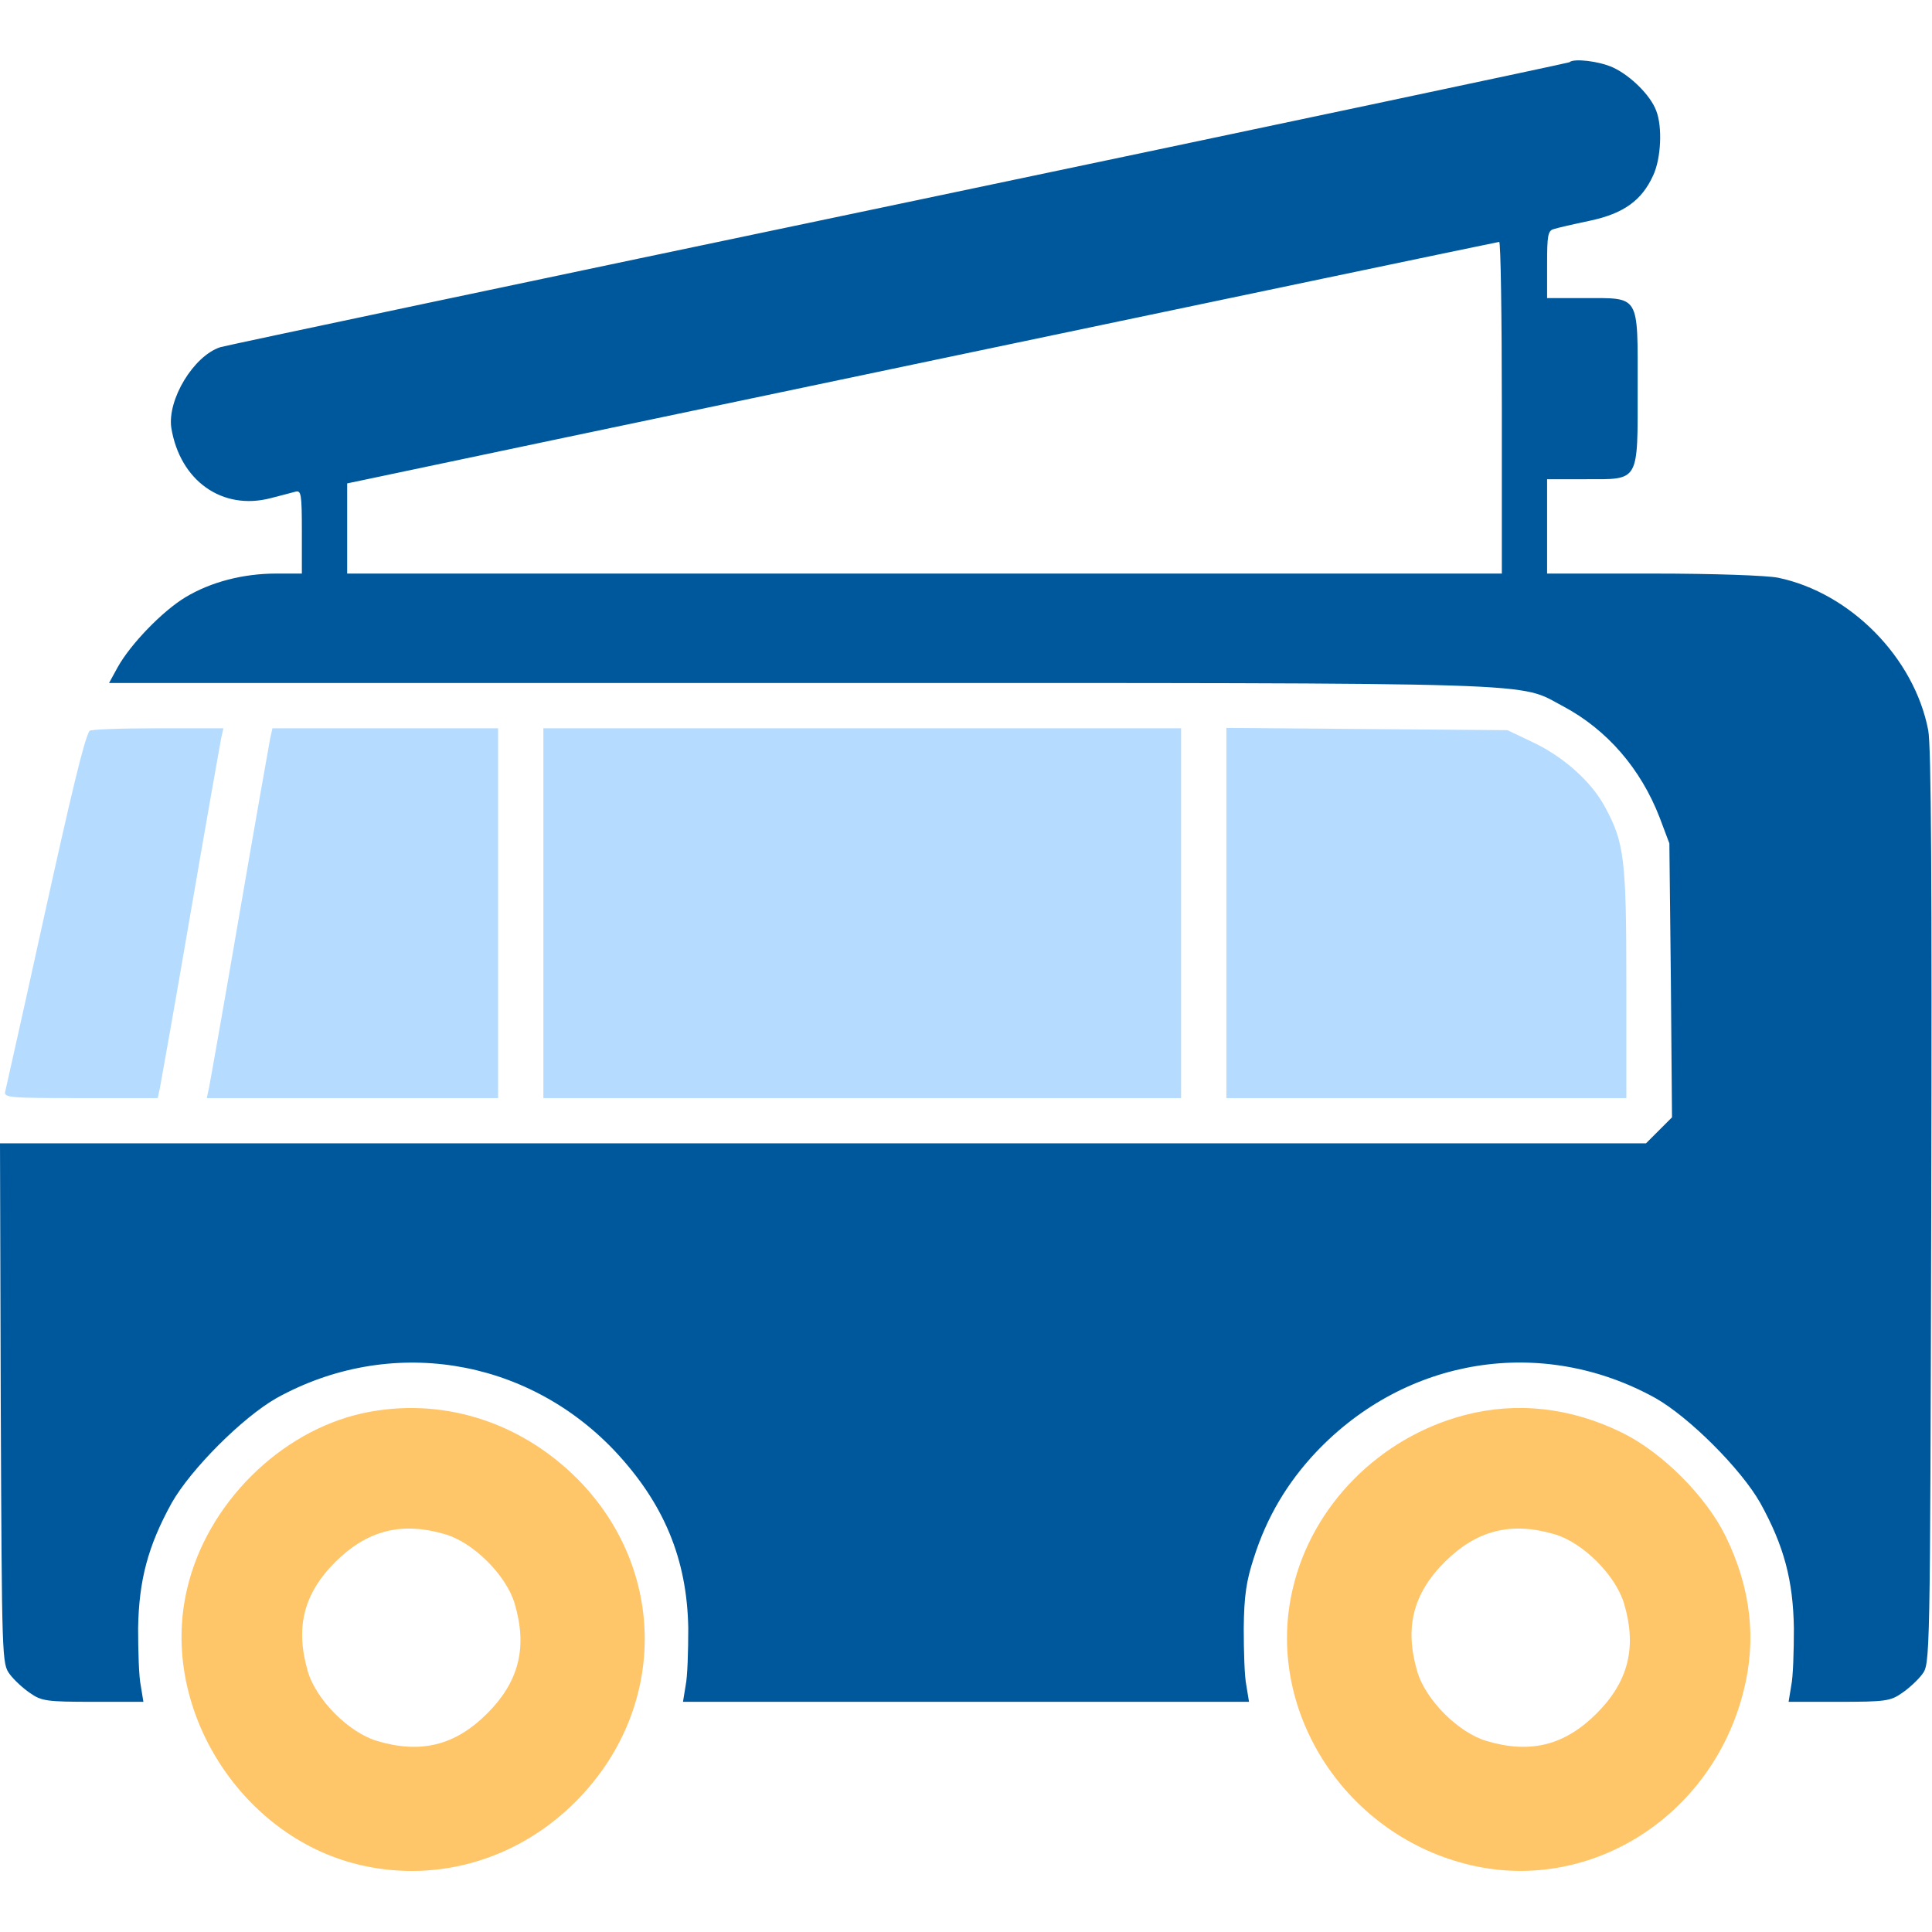 <svg width="49" height="49" viewBox="0 0 49 49" fill="none" xmlns="http://www.w3.org/2000/svg">
<path d="M39.803 1.579C39.774 1.598 32.137 3.216 22.825 5.168C13.504 7.12 5.752 8.757 5.589 8.805C4.91 9.025 4.24 10.135 4.345 10.853C4.565 12.193 5.637 12.958 6.871 12.633C7.12 12.566 7.398 12.499 7.494 12.47C7.637 12.432 7.656 12.527 7.656 13.485V14.547H7.005C6.173 14.547 5.35 14.757 4.699 15.15C4.115 15.504 3.311 16.337 2.986 16.92L2.766 17.322H20.308C39.631 17.322 38.463 17.294 39.65 17.916C40.76 18.509 41.612 19.495 42.09 20.729L42.339 21.39L42.377 24.864L42.406 28.338L42.081 28.663L41.746 28.998H20.873H0L0.019 35.592C0.048 42.119 0.048 42.196 0.249 42.464C0.354 42.607 0.593 42.827 0.766 42.942C1.053 43.143 1.187 43.162 2.364 43.162H3.637L3.57 42.751C3.522 42.531 3.503 41.87 3.503 41.296C3.522 40.081 3.752 39.21 4.354 38.119C4.843 37.257 6.154 35.946 7.015 35.458C9.867 33.879 13.322 34.415 15.581 36.788C16.834 38.119 17.427 39.535 17.456 41.296C17.456 41.87 17.437 42.531 17.389 42.751L17.322 43.162H24.5H31.678L31.611 42.751C31.563 42.531 31.544 41.87 31.544 41.296C31.553 40.463 31.611 40.09 31.802 39.506C32.127 38.482 32.644 37.611 33.372 36.836C35.659 34.415 39.114 33.869 41.985 35.458C42.846 35.946 44.157 37.257 44.645 38.119C45.248 39.21 45.478 40.081 45.497 41.296C45.497 41.87 45.478 42.531 45.43 42.751L45.363 43.162H46.636C47.813 43.162 47.947 43.143 48.234 42.942C48.407 42.827 48.646 42.607 48.751 42.464C48.952 42.196 48.952 42.186 48.981 30.644C49 22.347 48.981 18.93 48.904 18.519C48.55 16.681 46.933 15.035 45.095 14.652C44.799 14.595 43.497 14.547 41.918 14.547H39.238V13.351V12.154H40.195C41.593 12.154 41.535 12.26 41.535 9.819C41.535 7.446 41.602 7.561 40.176 7.561H39.238V6.709C39.238 5.972 39.257 5.847 39.411 5.809C39.497 5.78 39.908 5.685 40.32 5.599C41.181 5.417 41.64 5.082 41.928 4.45C42.129 4.02 42.167 3.216 42.004 2.804C41.861 2.421 41.363 1.924 40.913 1.713C40.559 1.55 39.908 1.474 39.803 1.579ZM38.09 10.336V14.547H23.447H8.805V13.408V12.26L9.312 12.154C10.011 12.001 37.927 6.144 38.023 6.135C38.061 6.125 38.09 8.02 38.09 10.336Z" fill="#00589C"/>
<path d="M2.268 18.538C2.125 18.796 1.828 20.031 1.053 23.543C0.574 25.725 0.153 27.591 0.134 27.677C0.086 27.84 0.22 27.85 2.048 27.85H4L4.058 27.582C4.086 27.438 4.441 25.448 4.833 23.16C5.225 20.873 5.579 18.882 5.608 18.729L5.666 18.471H3.981C3.062 18.471 2.287 18.499 2.268 18.538Z" fill="#B5DCFF"/>
<path d="M6.852 18.729C6.824 18.882 6.47 20.873 6.077 23.16C5.685 25.448 5.331 27.438 5.302 27.582L5.245 27.85H8.939H12.633V23.16V18.471H9.771H6.91L6.852 18.729Z" fill="#B5DCFF"/>
<path d="M13.781 23.16V27.85H21.868H29.955V23.16V18.471H21.868H13.781V23.16Z" fill="#B5DCFF"/>
<path d="M31.104 23.151V27.85H36.176H41.248V24.95C41.248 21.801 41.2 21.37 40.703 20.461C40.358 19.82 39.65 19.189 38.875 18.825L38.233 18.519L34.673 18.49L31.104 18.461V23.151Z" fill="#B5DCFF"/>
<path d="M9.207 35.841C7.101 36.3 5.245 38.147 4.747 40.291C4.019 43.344 6.154 46.674 9.245 47.325C11.178 47.737 13.159 47.134 14.595 45.698C16.92 43.373 16.939 39.822 14.643 37.506C13.169 36.032 11.168 35.42 9.207 35.841ZM11.293 38.913C12.011 39.123 12.843 39.956 13.054 40.674C13.379 41.774 13.169 42.645 12.355 43.459C11.542 44.272 10.671 44.483 9.57 44.157C8.853 43.947 8.02 43.114 7.809 42.396C7.484 41.286 7.694 40.425 8.508 39.611C9.321 38.808 10.192 38.587 11.293 38.913Z" fill="#FFC569"/>
<path d="M37.152 35.889C34.989 36.453 33.276 38.185 32.788 40.291C32.07 43.325 34.061 46.483 37.19 47.277C40.262 48.062 43.401 46.11 44.215 42.913C44.559 41.583 44.406 40.272 43.765 38.961C43.267 37.946 42.157 36.836 41.143 36.338C39.841 35.697 38.473 35.544 37.152 35.889ZM39.43 38.913C40.148 39.123 40.98 39.956 41.191 40.674C41.516 41.774 41.306 42.645 40.492 43.459C39.678 44.272 38.808 44.483 37.707 44.157C36.989 43.947 36.157 43.114 35.946 42.396C35.621 41.286 35.831 40.425 36.645 39.611C37.458 38.807 38.329 38.587 39.43 38.913Z" fill="#FFC569"/>
</svg>
